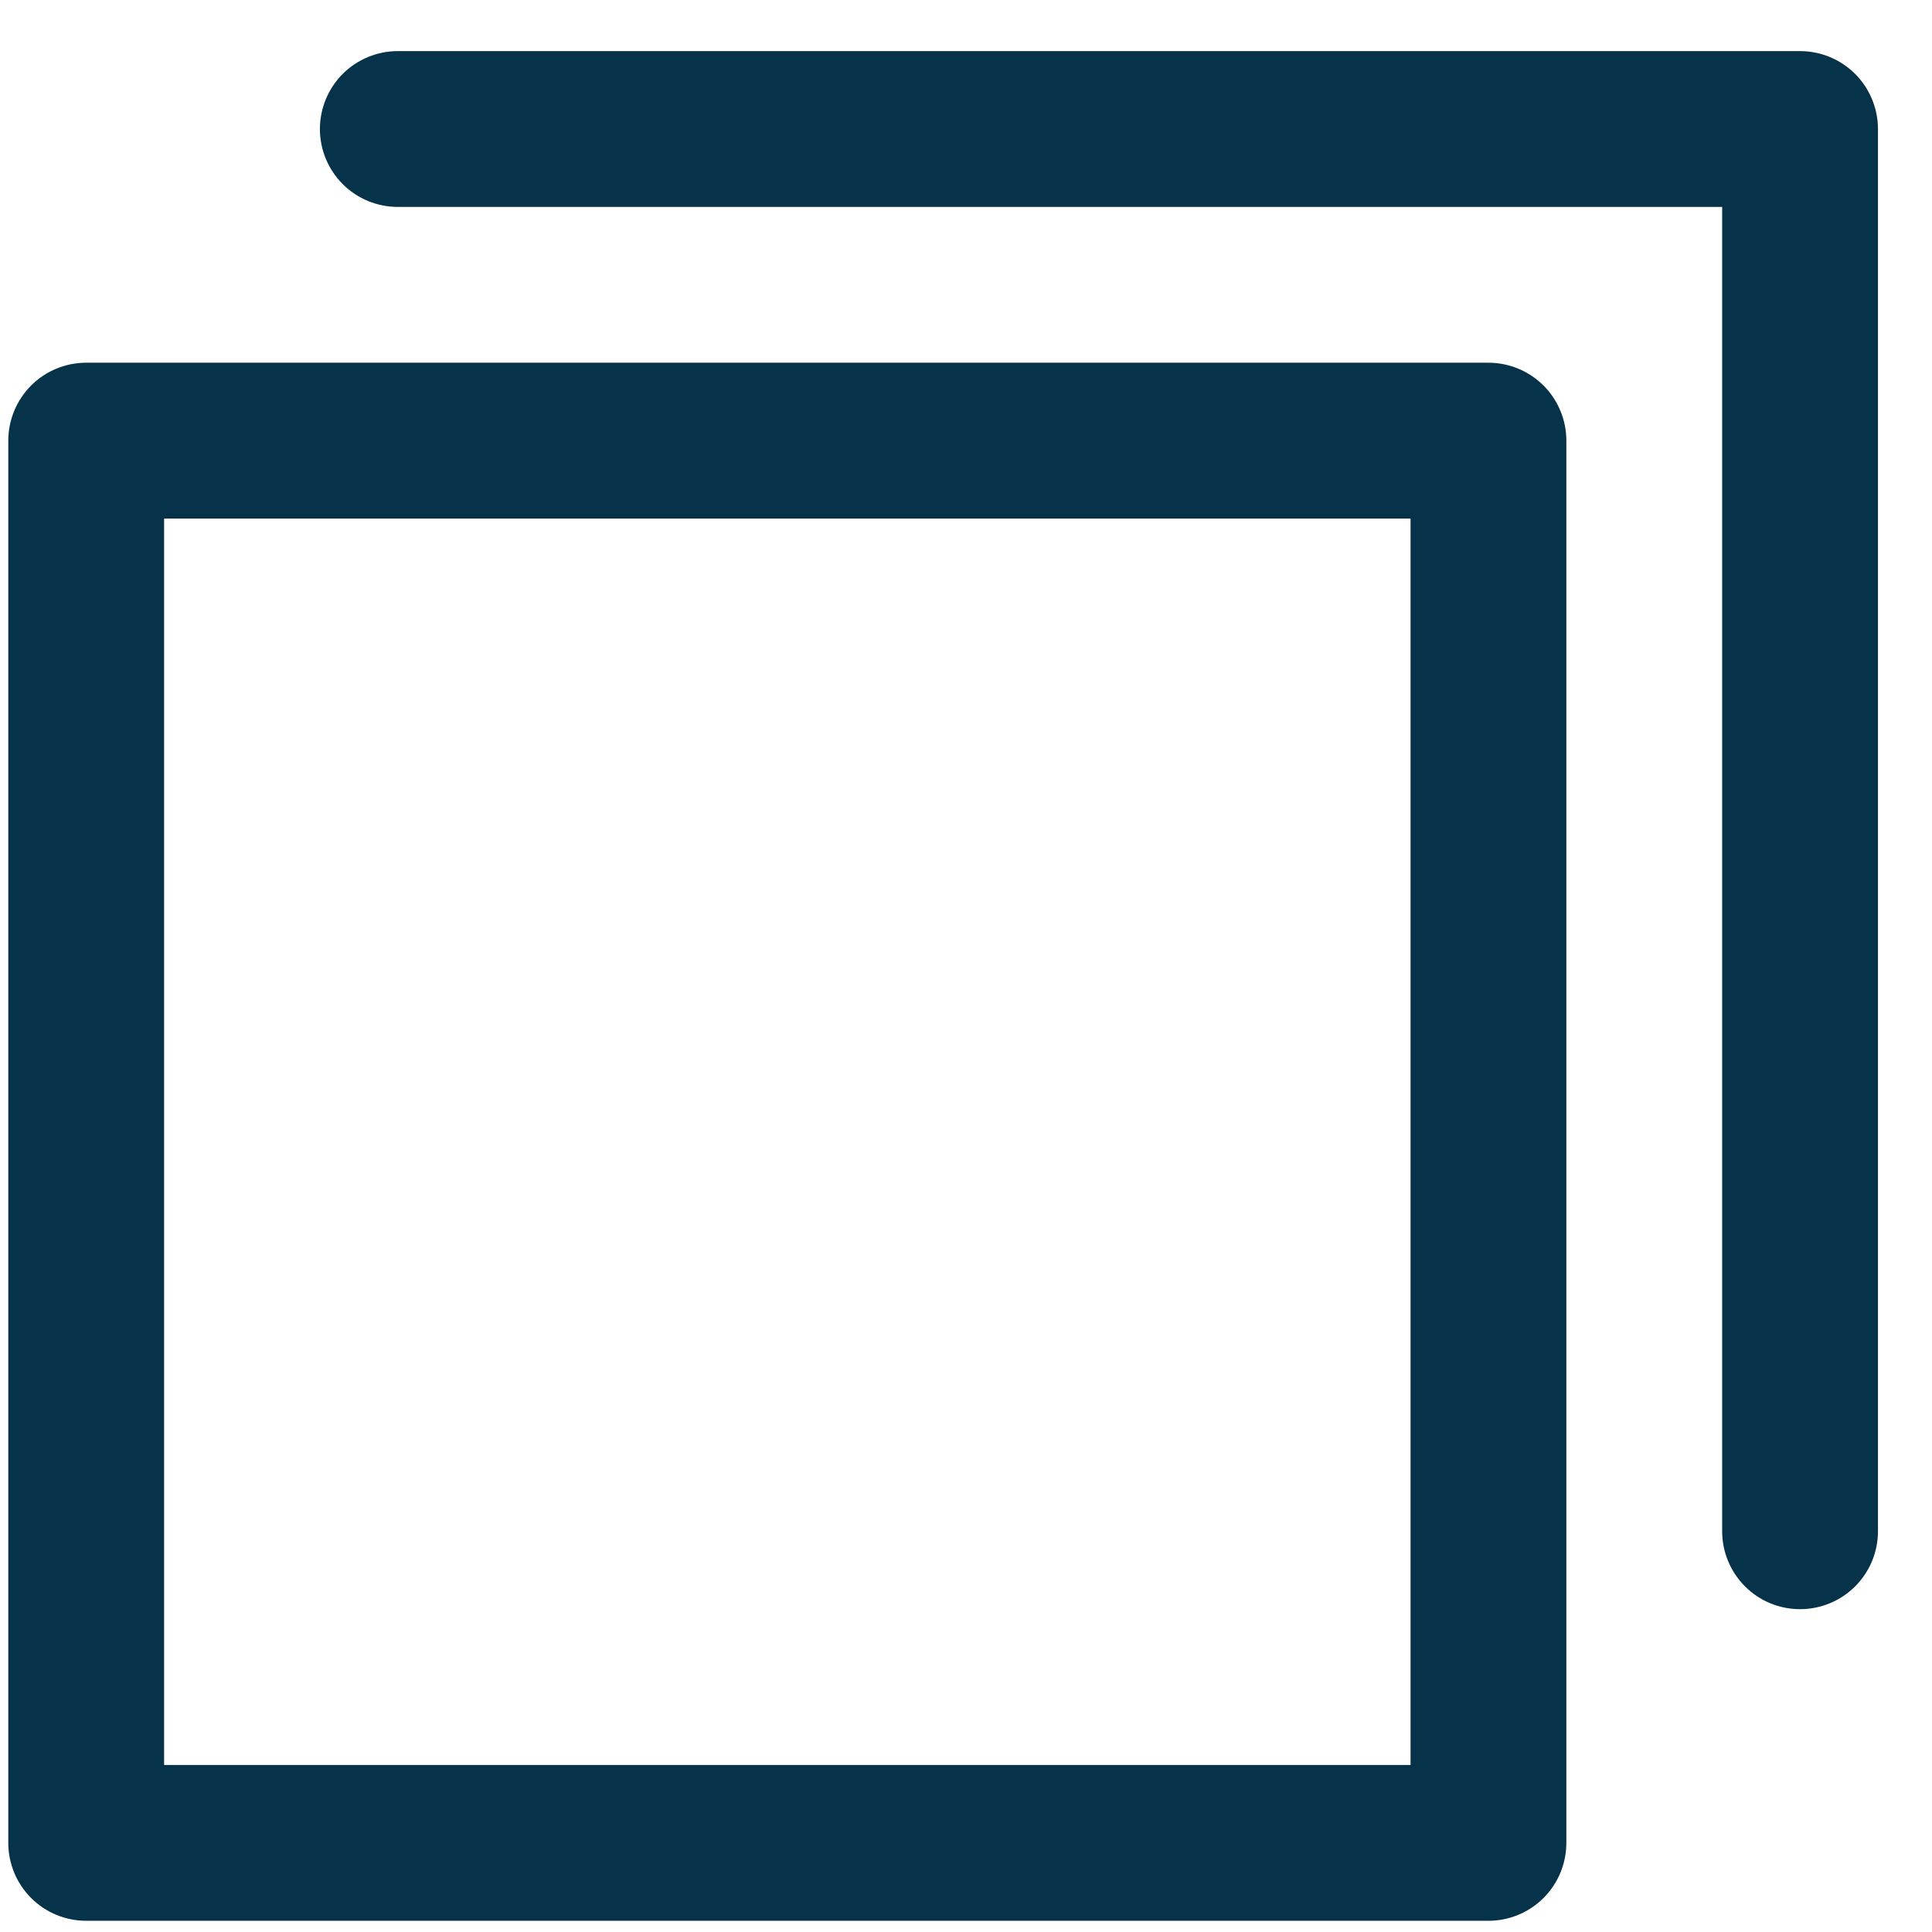 <svg xmlns="http://www.w3.org/2000/svg" width="31" height="31" viewBox="0 0 31 31" fill="none"><path d="M23.883 5.82H1.383C1.051 5.82 0.733 5.952 0.499 6.186C0.265 6.421 0.133 6.739 0.133 7.07V29.57C0.133 29.902 0.265 30.22 0.499 30.454C0.733 30.689 1.051 30.82 1.383 30.82H23.883C24.214 30.82 24.532 30.689 24.767 30.454C25.001 30.22 25.133 29.902 25.133 29.57V7.07C25.133 6.739 25.001 6.421 24.767 6.186C24.532 5.952 24.214 5.82 23.883 5.82ZM22.633 28.32H2.633V8.32H22.633V28.32ZM30.133 2.07V24.57C30.133 24.902 30.001 25.22 29.767 25.454C29.532 25.689 29.214 25.82 28.883 25.82C28.551 25.82 28.233 25.689 27.999 25.454C27.765 25.22 27.633 24.902 27.633 24.57V3.32H6.383C6.051 3.32 5.733 3.189 5.499 2.954C5.265 2.72 5.133 2.402 5.133 2.07C5.133 1.739 5.265 1.421 5.499 1.186C5.733 0.952 6.051 0.82 6.383 0.82H28.883C29.214 0.82 29.532 0.952 29.767 1.186C30.001 1.421 30.133 1.739 30.133 2.07Z" fill="#06334A"></path></svg>